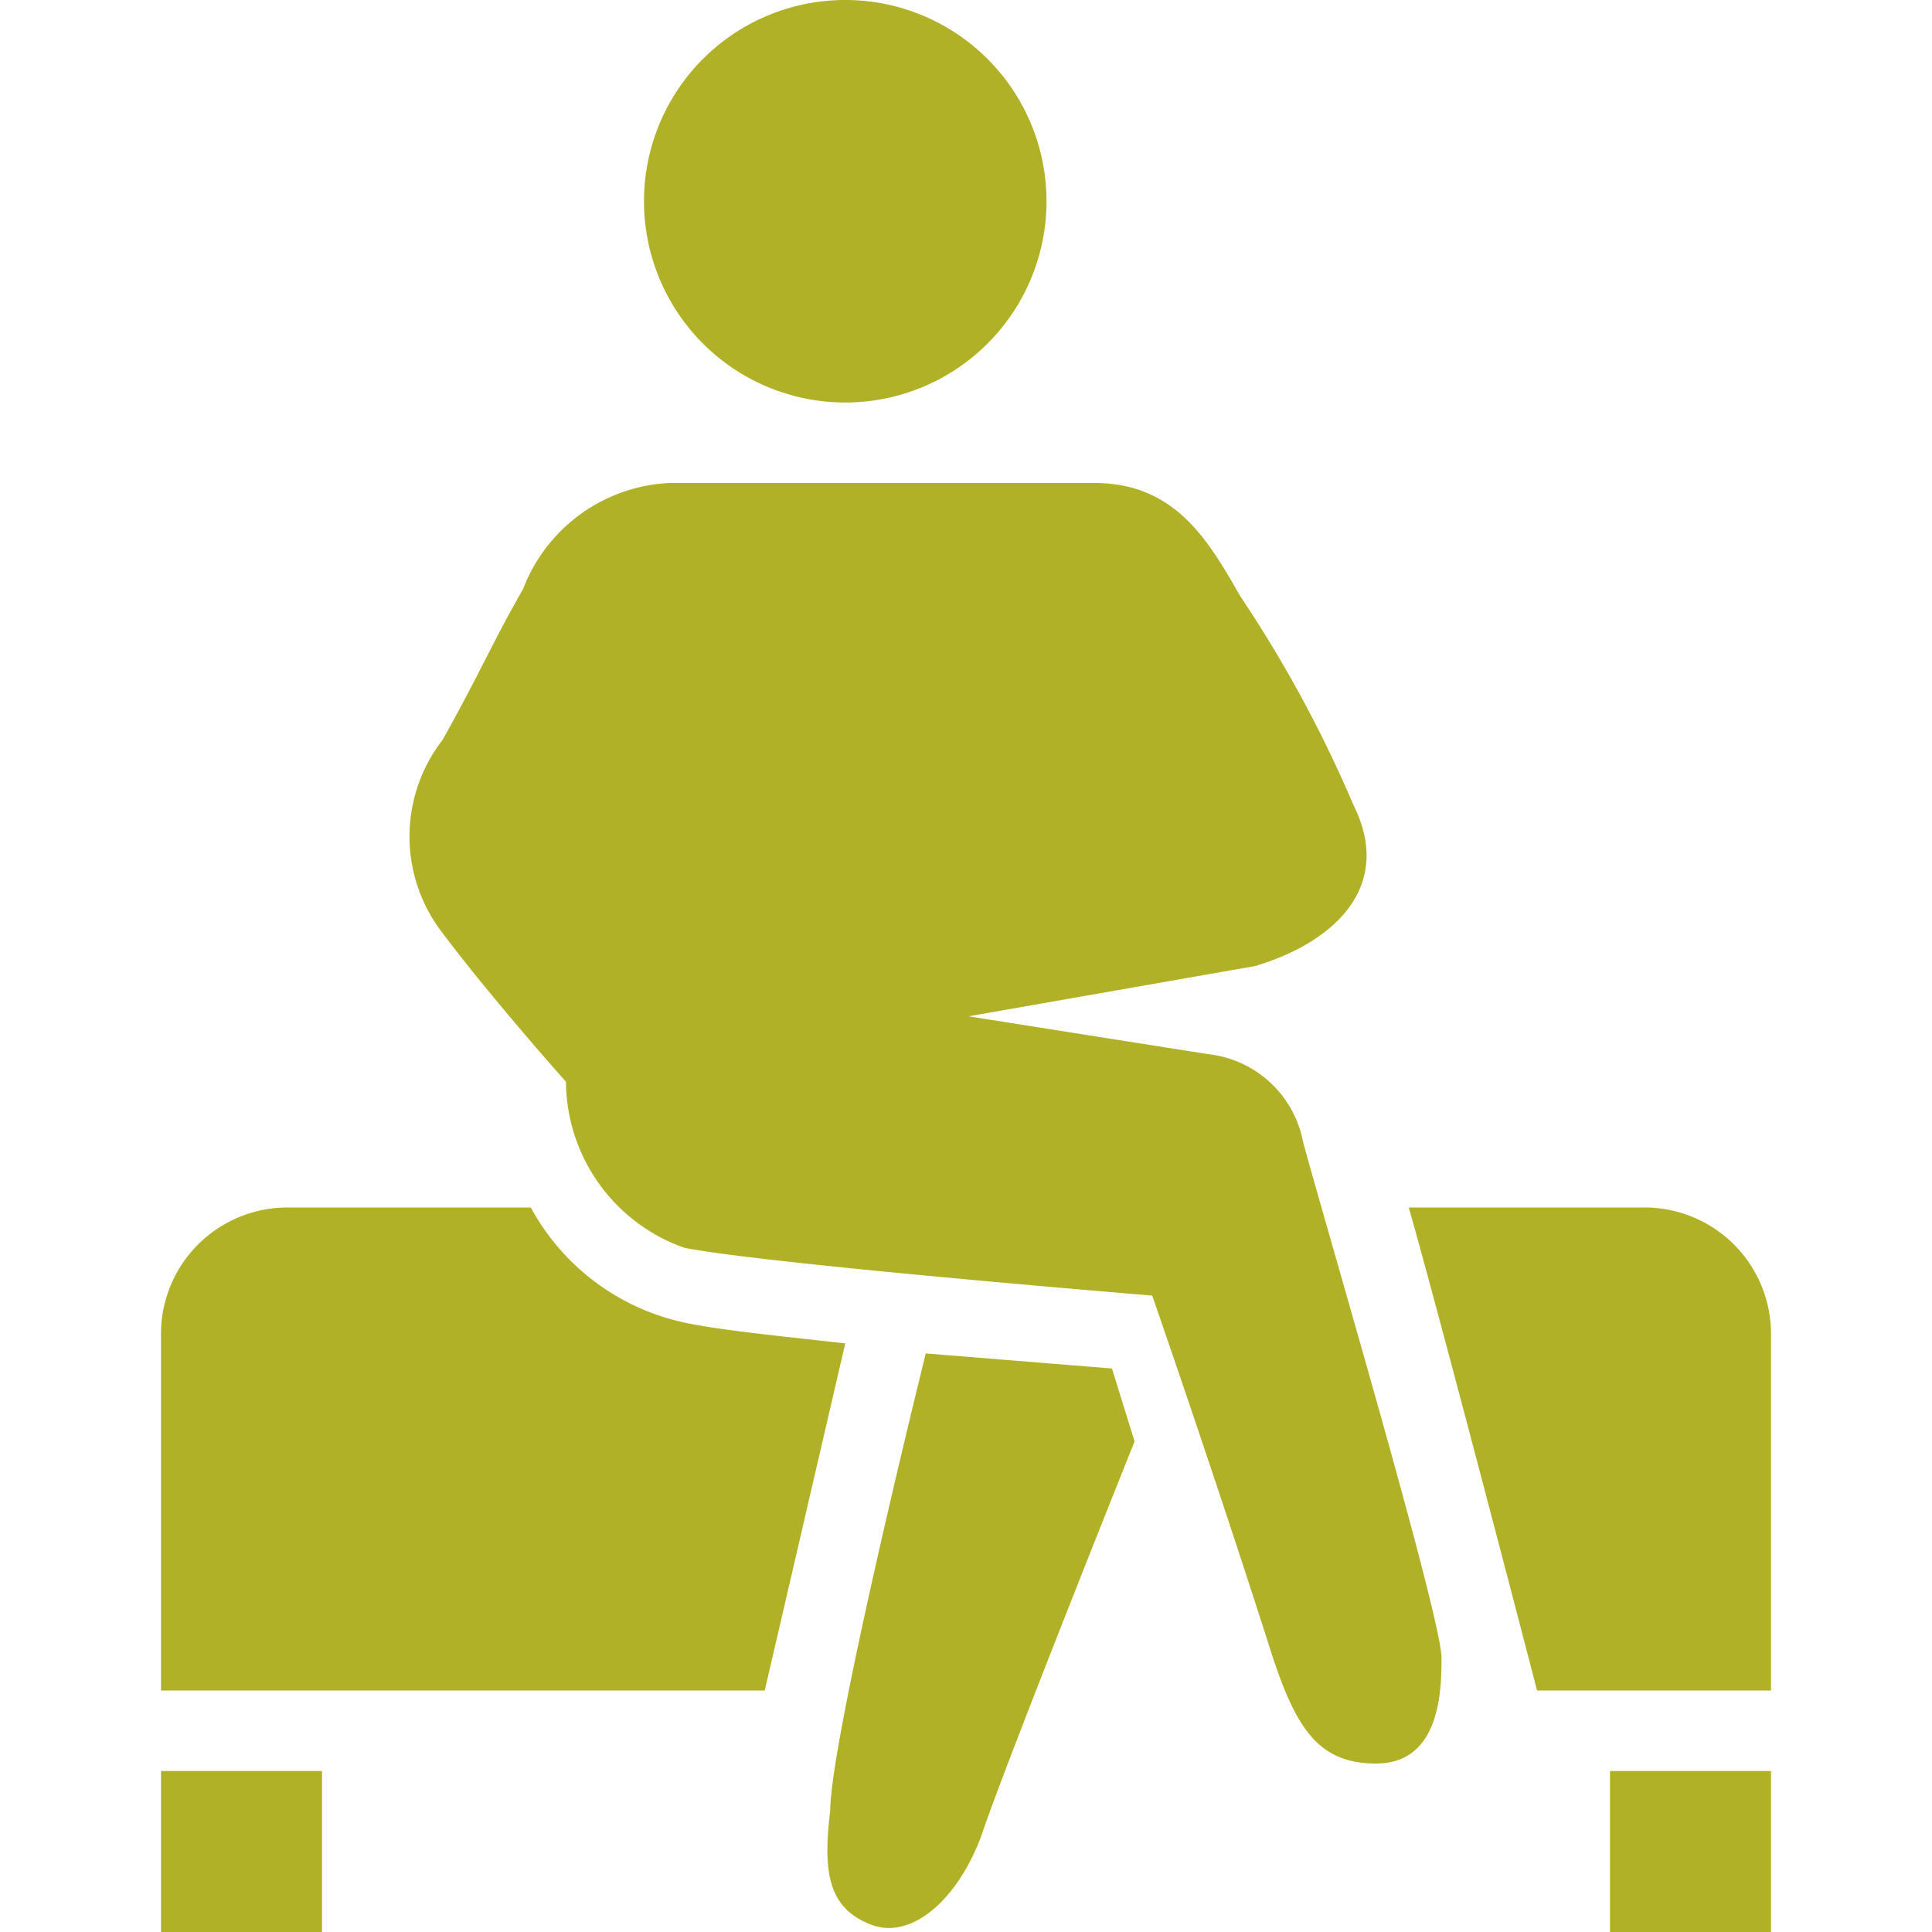 <svg id="Group_2590" data-name="Group 2590" xmlns="http://www.w3.org/2000/svg" width="24" height="24" viewBox="0 0 24 24">
  <rect id="Rectangle_7212" data-name="Rectangle 7212" width="24" height="24" fill="none"/>
  <path id="icons8-counselor" d="M10.5,0A2.5,2.5,0,1,0,13,2.5,2.5,2.5,0,0,0,10.5,0ZM8.313,6A2.049,2.049,0,0,0,6.5,7.313c-.4.7-.5.977-1,1.875a1.959,1.959,0,0,0,0,2.406c.57.758,1.438,1.742,1.531,1.844A2.2,2.2,0,0,0,8.5,15.5c1,.2,5.813.594,5.813.594s.8,2.3,1.5,4.5c.3.9.582,1.313,1.281,1.313.8,0,.813-.914.813-1.312,0-.5-1.418-5.3-1.719-6.406A1.351,1.351,0,0,0,15,13.094l-2.969-.469L15.594,12c1-.3,1.719-1,1.219-2a15.768,15.768,0,0,0-1.406-2.594c-.4-.7-.812-1.406-1.812-1.406ZM3.594,15A1.571,1.571,0,0,0,2,16.594V21H9.5l1-4.312c-.9-.1-1.7-.18-2.094-.281A2.854,2.854,0,0,1,6.594,15ZM17.5,15c.4,1.4,1.594,6,1.594,6H22V16.594A1.571,1.571,0,0,0,20.406,15Zm-6,1.813S10.313,21.6,10.313,22.5c-.1.8,0,1.207.5,1.406s1.074-.293,1.375-1.094c.3-.9,1.906-4.906,1.906-4.906L13.813,17ZM2,22v2H4V22Zm18,0v2h2V22Z" fill="#b0b127"/>
</svg>
